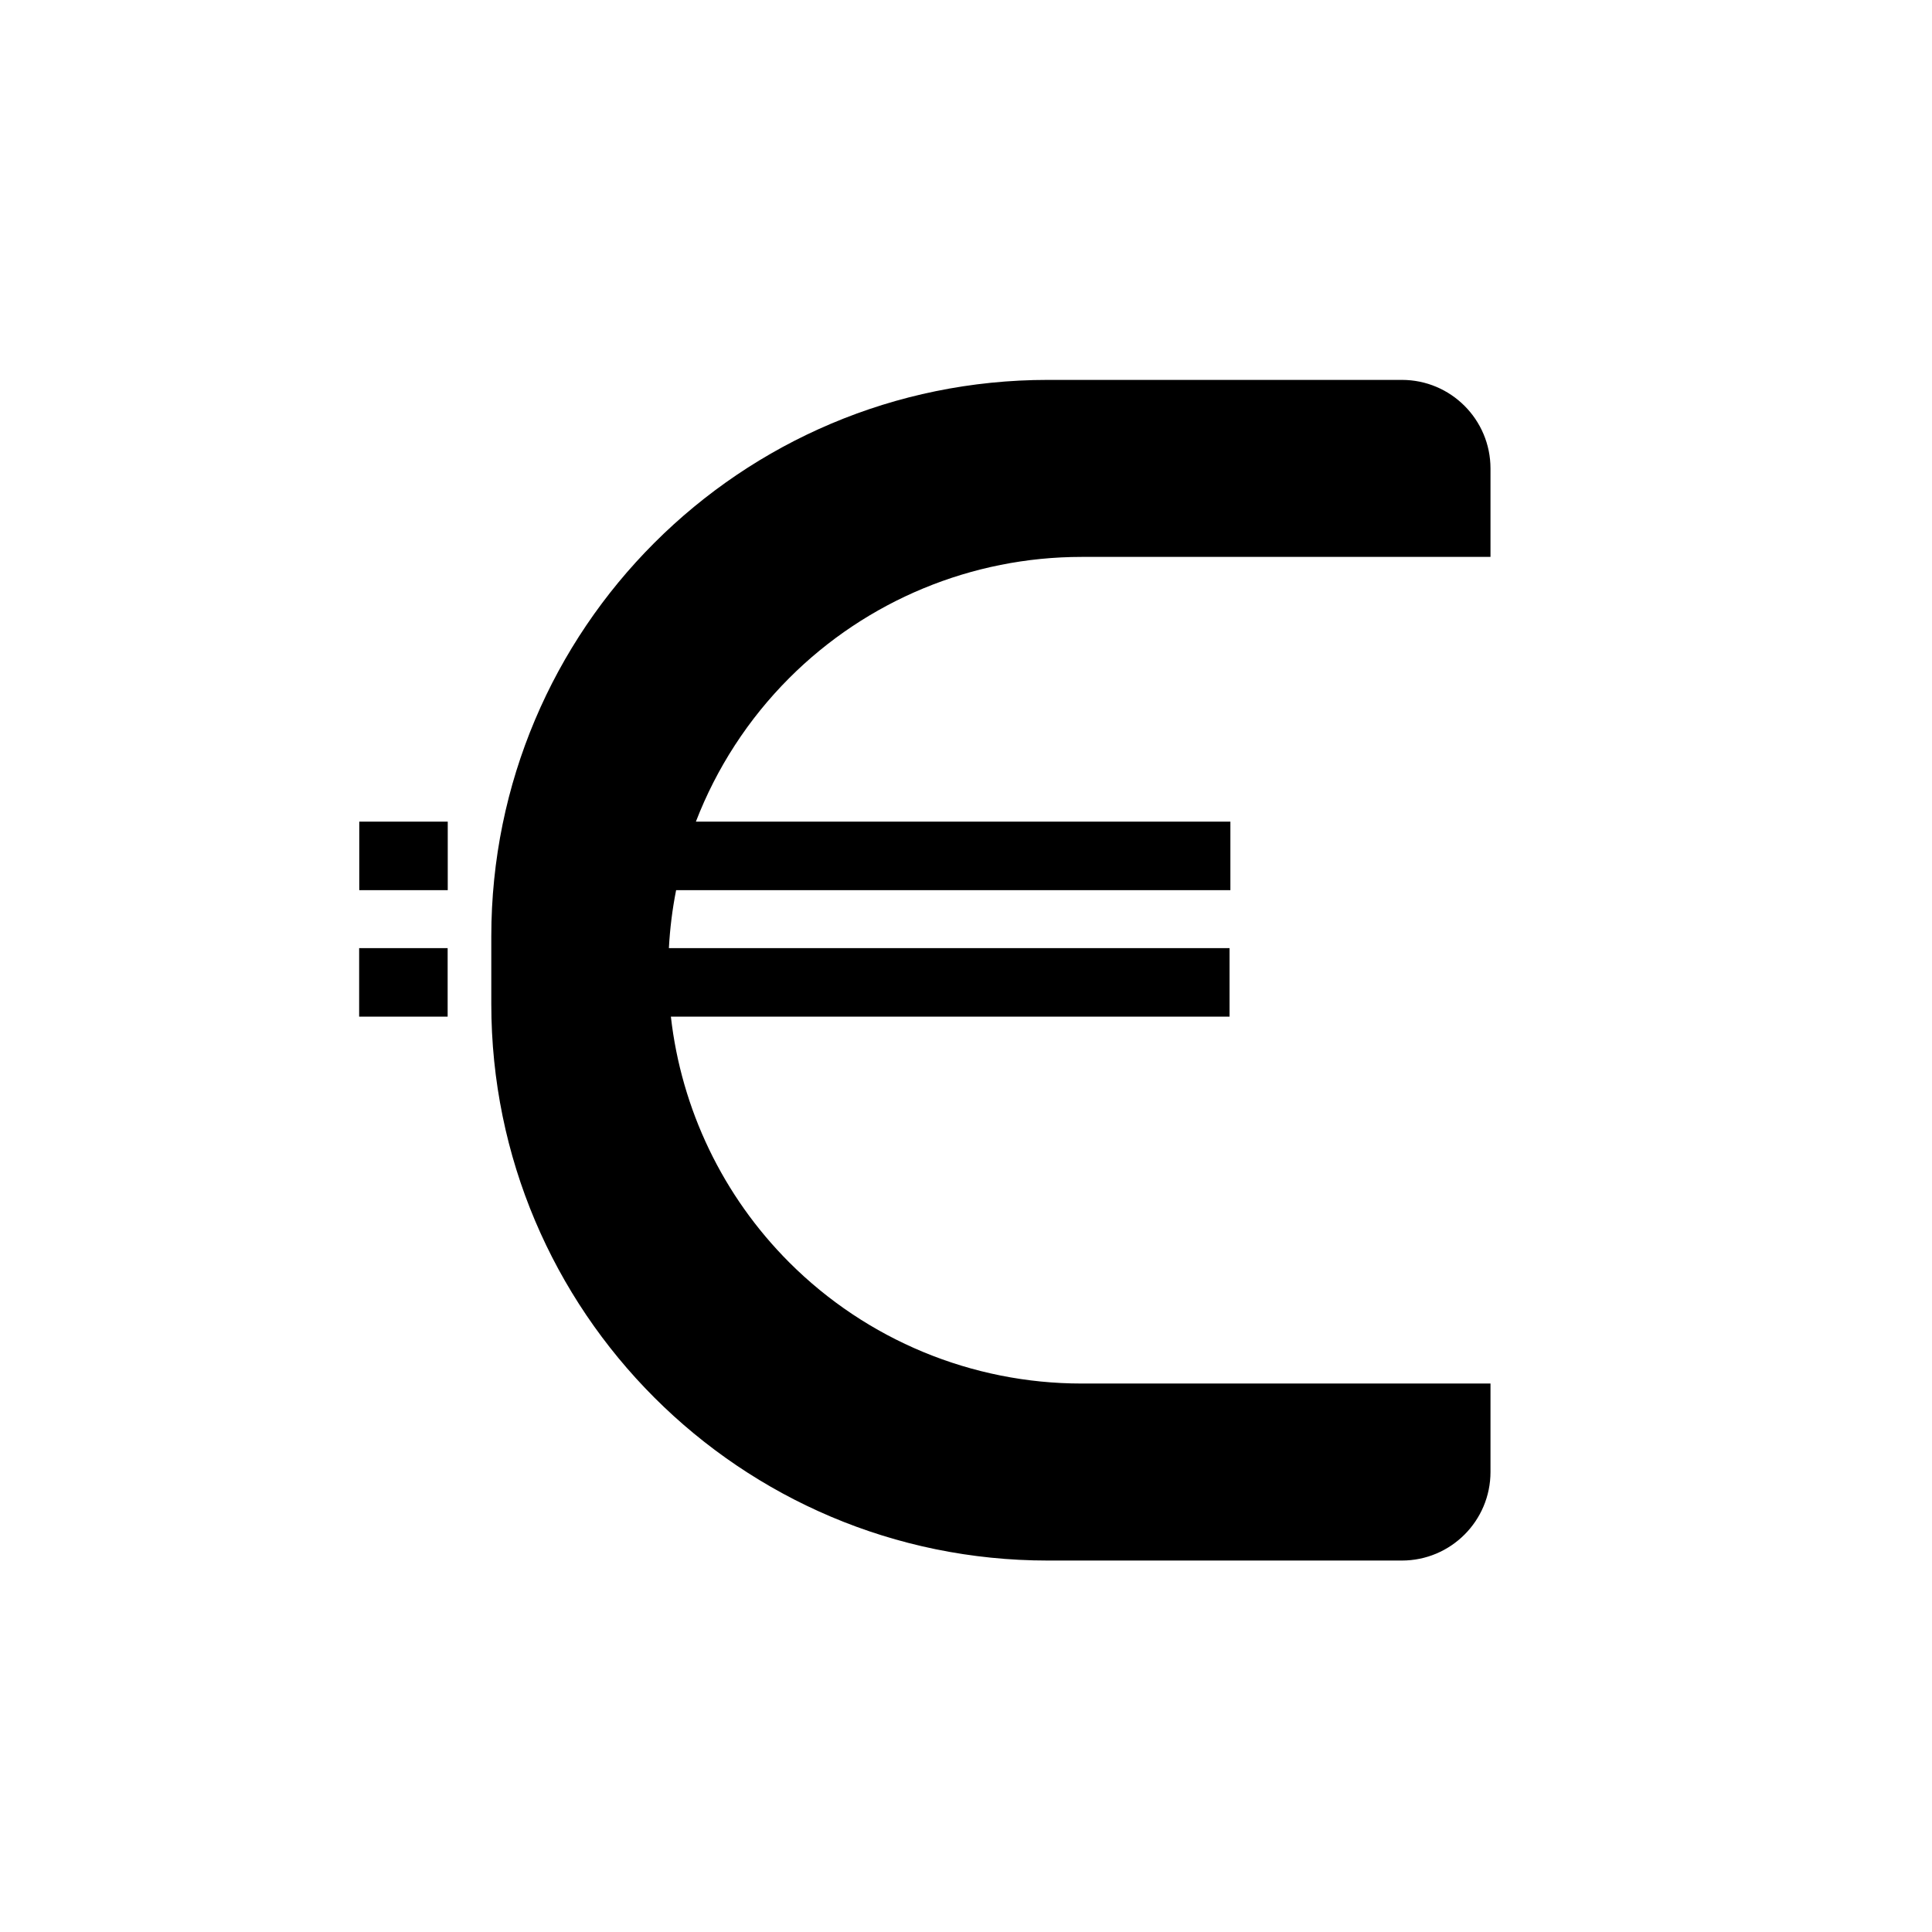 <?xml version="1.0" encoding="UTF-8"?>
<!-- Uploaded to: SVG Find, www.svgrepo.com, Generator: SVG Find Mixer Tools -->
<svg fill="#000000" width="800px" height="800px" version="1.1" viewBox="144 144 512 512" xmlns="http://www.w3.org/2000/svg">
 <path d="m321.79 413.42c2.773 24.523 13.766 47.531 31.391 65.152 20.539 20.539 48.395 32.078 77.445 32.078h108.37v23.422c0 12.969-10.516 23.488-23.488 23.488h-93.82c-81.453 0-147.49-66.035-147.49-147.5v-17.895c0-81.457 66.035-147.49 147.49-147.49h93.82c12.973 0 23.488 10.516 23.488 23.492v23.418h-108.37c-29.051 0-56.906 11.535-77.445 32.078-10.93 10.934-19.312 23.934-24.766 38.082h141.65v18.16h-146.89c-0.996 5.043-1.637 10.168-1.914 15.352h148.58v18.16zm-82.613-18.16v18.16h23.453v-18.16zm0.031-33.512v18.16h23.449v-18.16z" fill-rule="evenodd"/>
</svg>